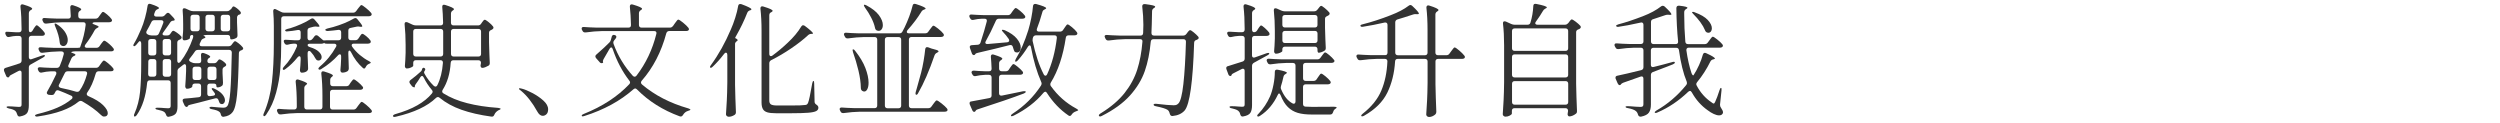 <?xml version="1.0" encoding="UTF-8"?>
<svg id="_レイヤー_2" data-name=" レイヤー 2" xmlns="http://www.w3.org/2000/svg" xmlns:xlink="http://www.w3.org/1999/xlink" viewBox="0 0 650.12 32.1">
  <defs>
    <clipPath id="clippath">
      <rect width="650" height="32.1" style="fill: none; stroke-width: 0px;"/>
    </clipPath>
  </defs>
  <g style="clip-path: url(#clippath);">
    <g>
      <path d="M11.66,14.44v.03c0,.17-.15.33-.45.48l-3.23,1.82c-.32.15-.48.42-.48.8v9.79c0,.87-.14,1.54-.42,1.98-.28.45-.89.76-1.82.93l-.19.03c-.3,0-.5-.19-.61-.58-.11-.38-.26-.67-.45-.86-.34-.3-.9-.51-1.66-.64-.43-.11-.64-.23-.64-.38,0-.13.17-.19.51-.19s.67.01.98.03c.31.02.57.04.78.06l.96.06c.26,0,.43-.05.53-.14.1-.1.14-.26.14-.5v-8.22c0-.38-.15-.58-.45-.58-.11,0-.22.03-.35.1l-1.82.96c-.28.15-.44.26-.48.32,0,.04-.01.08-.03.1-.09.19-.21.29-.38.29-.11,0-.21-.04-.3-.11-.1-.07-.17-.18-.21-.3l-.51-1.22c-.04-.17-.06-.28-.06-.32,0-.26.15-.44.45-.54l2.88-.9c.13-.06.26-.11.38-.14.13-.03.24-.07.35-.11.36-.13.54-.38.54-.77v-5.7c0-.21-.06-.38-.18-.5-.12-.12-.28-.18-.5-.18h-.74c-.53.02-1.12.11-1.76.26-.06.02-.15.03-.26.03-.26,0-.46-.14-.61-.42l-.1-.22c-.06-.13-.1-.26-.1-.38,0-.28.2-.39.61-.35.47.04,1.19.09,2.18.13h.77c.21,0,.38-.06.5-.18.12-.12.18-.28.18-.5v-.22c0-2.11-.1-4.02-.29-5.73v-.13c0-.15.04-.27.13-.37.08-.1.2-.14.35-.14.06,0,.16.02.29.06.85.26,1.44.47,1.78.64.33.17.5.32.5.45,0,.11-.1.21-.29.32l-.13.06c-.3.19-.45.47-.45.83v4.22c0,.45.12.67.35.67s.45-.15.64-.45l.26-.45c.06-.11.15-.24.27-.4.12-.16.21-.28.29-.37.07-.08.15-.13.24-.13.15,0,.46.22.93.67.47.45.82.84,1.06,1.18.08.11.13.23.13.38,0,.13-.05.25-.16.35-.15.11-.34.16-.58.16h-2.75c-.21,0-.38.06-.5.18-.12.12-.18.28-.18.5v4.83c0,.19.04.34.13.45.08.11.2.16.35.16l.26-.06c.6-.19,1.49-.5,2.69-.93.47-.17.71-.18.74-.03ZM28.14,16.47c.58.48.99.89,1.25,1.23.11.15.16.28.16.38s-.05.21-.16.32c-.11.09-.3.13-.58.13h-3.14c-.38,0-.64.19-.77.58-.6,2.09-1.33,3.74-2.21,4.96-.09.11-.13.23-.13.38,0,.23.14.42.42.54,1.73.75,3,1.53,3.82,2.34s1.23,1.51,1.23,2.11c0,.28-.08.49-.24.64-.16.15-.38.22-.66.22h-.19c-.15-.02-.28-.07-.38-.16-.11-.09-.21-.17-.32-.26-1.19-1.17-2.81-2.35-4.83-3.52-.15-.08-.3-.13-.45-.13s-.32.06-.51.19c-1.17.96-2.62,1.75-4.35,2.38-1.73.63-3.82,1.12-6.27,1.49-.06.02-.16.03-.29.03-.21,0-.35-.08-.42-.22v-.06c0-.15.2-.28.61-.38,1.98-.47,3.7-1.02,5.15-1.65,1.45-.63,2.69-1.37,3.71-2.22.17-.11.26-.26.26-.45,0-.23-.13-.39-.38-.48-1.07-.49-2.13-.94-3.2-1.34-.13-.04-.22-.06-.29-.06-.26,0-.45.14-.58.42l-.16.29c-.15.32-.33.49-.54.51-.09.02-.2.03-.35.03-.17,0-.41-.02-.7-.06-.32-.11-.48-.28-.48-.51,0-.08.04-.21.13-.38.72-1.22,1.49-2.69,2.3-4.42.04-.08.06-.19.06-.32,0-.32-.19-.48-.58-.48h-.83c-.85.04-1.64.15-2.37.32l-.19.03c-.3,0-.52-.15-.67-.45l-.1-.19c-.06-.13-.1-.26-.1-.38s.05-.23.16-.3c.11-.07.26-.1.45-.08.66.06,1.66.12,3.01.16h1.34c.36,0,.62-.17.77-.51.45-1.04.79-2.06,1.02-3.04.02-.04.03-.11.03-.19,0-.17-.06-.3-.18-.4s-.27-.14-.46-.14h-.67c-1.3.02-2.71.14-4.22.35h-.19c-.3,0-.51-.14-.64-.42l-.13-.26c-.06-.13-.1-.26-.1-.38s.05-.23.16-.3c.11-.07.26-.1.45-.08.72.06,1.82.12,3.3.16h6.27c.38,0,.6-.05.64-.16.04-.04.06-.1.06-.16.34-.9.63-1.86.88-2.88.25-1.02.41-1.94.5-2.75v-.13c0-.38-.21-.58-.64-.58h-5.34c-1.3.02-2.71.14-4.22.35h-.19c-.3,0-.51-.14-.64-.42l-.13-.26c-.06-.13-.1-.25-.1-.35,0-.15.05-.26.16-.34.11-.07.26-.1.45-.08.75.06,1.86.12,3.33.16h2.78c.45,0,.67-.22.67-.67-.04-1.02-.09-1.76-.13-2.21v-.06c0-.17.04-.31.13-.42.08-.11.2-.16.35-.16.06,0,.16.02.29.06,1.39.45,2.08.8,2.08,1.06,0,.11-.09.21-.26.32l-.06.03c-.3.19-.45.46-.45.8v.58c0,.21.06.38.18.5.12.12.28.18.5.18h3.81c.34,0,.61-.14.8-.42l.32-.45c.06-.08.15-.21.27-.38s.22-.3.3-.38.17-.13.26-.13c.17,0,.52.22,1.04.66.52.44.9.83,1.14,1.17.11.15.16.28.16.38,0,.15-.07.27-.22.35-.11.09-.29.13-.54.13h-3.62c-.21,0-.38.03-.51.08-.13.05-.19.12-.19.21s.1.16.29.22c.87.3,1.31.52,1.31.67,0,.09-.1.17-.29.26l-.13.06c-.28.15-.49.35-.64.61-.64,1.22-1.44,2.45-2.4,3.71-.11.17-.16.31-.16.42,0,.13.05.23.16.3.11.08.25.11.42.11h2.46c.34,0,.61-.14.8-.42l.35-.51c.06-.08.17-.22.3-.4.14-.18.25-.31.34-.4.09-.08.17-.13.26-.13.13,0,.4.16.82.48.42.32.8.67,1.15,1.04.35.37.53.64.53.78-.02.32-.28.48-.77.48h-9.38c-.32,0-.59.04-.8.13-.21.09-.21.16,0,.22.64.21.96.4.96.54,0,.09-.11.18-.32.29l-.16.06c-.3.17-.5.4-.61.67-.32.75-.56,1.27-.7,1.57-.06.13-.1.25-.1.35,0,.3.2.45.61.45h6.62c.34,0,.61-.14.8-.42l.35-.51c.06-.08.16-.22.29-.4.13-.18.24-.32.34-.42.1-.1.19-.14.27-.14.17,0,.54.24,1.12.72ZM17.29,11.53c-.21.3-.48.45-.8.45-.21,0-.4-.05-.54-.16-.24-.13-.37-.38-.42-.77-.09-1.19-.48-2.6-1.18-4.22-.09-.19-.13-.35-.14-.48-.01-.13,0-.2.05-.22.15-.08.5.1,1.06.54.79.62,1.37,1.25,1.74,1.9.37.65.56,1.25.56,1.81,0,.47-.11.85-.32,1.15ZM20.1,23.88c.26,0,.46-.11.61-.32.81-1.13,1.45-2.56,1.92-4.29.02-.06.03-.14.03-.22,0-.34-.2-.51-.61-.51h-4.45c-.36,0-.62.17-.77.51-.19.43-.52,1.09-.99,1.98l-.48.96c-.06.13-.1.23-.1.32,0,.28.22.47.67.58,1.49.3,2.78.62,3.87.96.06.02.16.03.29.03Z" style="fill: #323232; stroke-width: 0px;"/>
      <path d="M60.04,2.47l.1-.16c.04-.06.1-.16.18-.29.07-.13.14-.22.21-.27.06-.05.14-.08.22-.08.15,0,.42.15.82.45.39.3.7.59.91.86.11.15.16.27.16.35,0,.17-.06.29-.18.37-.12.08-.28.13-.5.18-.21.21-.32.44-.32.67v1.31l.06,1.5c0,.41.02.97.06,1.7v.16c0,.3-.11.51-.32.64-.43.26-.88.38-1.34.38-.17,0-.26-.19-.26-.58,0-.17-.06-.31-.18-.42-.12-.11-.28-.16-.5-.16h-5.18c-.34,0-.63.03-.86.08-.24.05-.29.1-.16.14.3.15.45.28.45.38,0,.13-.12.22-.35.29l-.1.03c-.34.13-.57.33-.67.61l-.29.61c-.06.13-.1.25-.1.35,0,.3.19.45.58.45h6.98c.34,0,.61-.14.8-.42l.16-.22c.06-.06.17-.19.3-.38s.27-.29.4-.29c.15,0,.45.18.9.53.45.35.8.69,1.06,1.01.11.15.16.27.16.35,0,.17-.11.31-.32.42-.09.04-.15.06-.19.06-.41.13-.61.38-.61.77-.09,4.86-.25,8.47-.48,10.82-.23,2.35-.63,3.85-1.18,4.51-.47.64-1.24,1.04-2.3,1.18h-.13c-.3,0-.5-.2-.61-.61-.06-.32-.2-.55-.42-.7-.28-.26-.93-.48-1.95-.67-.38-.08-.58-.21-.58-.38,0-.08.06-.15.19-.19.13-.04.3-.05.51-.03l.7.06c.34.02.7.05,1.09.1.38.04.74.06,1.06.06.28,0,.48-.03.62-.08.14-.05.28-.15.43-.3.38-.38.66-1.68.83-3.89.17-2.21.3-5.56.38-10.06,0-.21-.06-.38-.18-.51s-.28-.19-.5-.19h-8.13c-.36,0-.63.15-.8.45-.32.49-.75,1.07-1.28,1.73-.15.19-.22.34-.22.45,0,.19.13.35.38.48l.42.19c.23.11.51.16.83.16h.86c.45,0,.67-.22.67-.67,0-.34-.02-.81-.06-1.41v-.06c0-.36.15-.54.45-.54.13,0,.23.02.32.06,1.09.38,1.63.7,1.63.96,0,.06-.09.16-.26.29h-.03c-.3.17-.45.45-.45.83,0,.36.22.54.67.54h1.09c.34,0,.61-.15.8-.45l.03-.03s.1-.11.16-.21c.06-.1.13-.17.19-.22s.14-.08.22-.08c.15,0,.4.12.75.35.35.23.63.48.85.74.09.09.13.19.13.32,0,.19-.11.34-.32.45l-.06.03c-.13.04-.26.13-.38.27s-.19.29-.19.46v.99l.06,1.18c0,.36.02.8.06,1.31,0,.19-.02.35-.06.48-.04.13-.13.24-.26.32-.32.26-.7.38-1.15.38-.17,0-.26-.17-.26-.51,0-.15-.06-.27-.18-.35s-.28-.13-.5-.13h-.99c-.21,0-.38.06-.5.18-.12.12-.18.28-.18.5v1.95c0,.23.06.41.19.51s.3.15.51.13l.74-.1c.19-.02.34-.07.43-.14.1-.07.14-.17.14-.27s-.03-.2-.1-.29c-.17-.26-.31-.45-.42-.58-.23-.23-.35-.43-.35-.58,0-.08.06-.13.19-.13.15,0,.31.04.48.13.96.45,1.66.94,2.11,1.49.45.54.67,1.06.67,1.55,0,.28-.08.51-.22.7-.15.19-.34.29-.58.29l-.26-.06c-.15-.04-.26-.12-.32-.22s-.13-.26-.19-.45l-.13-.35c-.15-.38-.43-.52-.83-.42l-1.38.35c-2.15.58-3.87,1.01-5.15,1.31-.32.08-.5.17-.54.26l-.06.13c-.09.13-.19.19-.32.19-.09,0-.18-.04-.29-.13-.11-.08-.19-.19-.26-.32l-.42-.93c-.04-.08-.06-.19-.06-.32,0-.28.18-.44.54-.48.75-.04,1.95-.16,3.62-.35.43-.04.64-.28.64-.7v-2.18c0-.21-.06-.38-.18-.5s-.28-.18-.5-.18h-.93c-.21,0-.38.06-.5.18s-.18.28-.18.5v.1c0,.11-.14.23-.42.37-.28.14-.61.21-.99.21-.11,0-.2-.07-.29-.21-.09-.14-.13-.28-.13-.43.08-.98.16-2.3.22-3.97v-1.22c0-.17-.04-.31-.11-.42-.08-.11-.17-.16-.27-.16-.09,0-.22.07-.42.22l-1.02.8c-.28.19-.42.46-.42.8v9.22c0,.79-.14,1.38-.42,1.78-.28.39-.86.68-1.76.85l-.19.03c-.3,0-.5-.19-.61-.58-.11-.3-.26-.52-.45-.67-.34-.24-.9-.43-1.66-.58-.43-.06-.64-.18-.64-.35,0-.13.17-.19.51-.19.32,0,.63.01.94.03.31.02.57.04.78.06l1.06.06c.26,0,.43-.05.53-.16s.14-.28.14-.51v-5.92c0-.21-.06-.38-.18-.5-.12-.12-.28-.18-.5-.18h-4.74c-.41,0-.64.21-.7.64-.34,3.52-1.24,6.31-2.69,8.38-.13.17-.25.29-.37.35-.12.06-.21.07-.27.03-.06-.06-.1-.15-.1-.26,0-.15.04-.31.13-.48.77-1.75,1.25-3.63,1.46-5.65.2-2.02.3-4.51.3-7.47v-5.06c0-.19-.03-.35-.1-.48-.06-.13-.15-.19-.26-.19s-.2.06-.29.19l-.67.8c-.3.3-.51.4-.64.29-.06-.06-.1-.13-.1-.19,0-.08.07-.26.22-.51.58-.96,1.18-2.2,1.82-3.71.36-.83.7-1.81,1.01-2.94.31-1.13.53-2.17.66-3.1.06-.36.23-.54.51-.54.04,0,.15.02.32.06,1.43.47,2.14.82,2.14,1.06,0,.09-.1.17-.29.26l-.1.03c-.3.13-.51.34-.64.64l-.19.51c-.04.13-.06.22-.06.29,0,.15.05.27.16.35.11.09.26.13.45.13h1.34c.34,0,.62-.12.83-.35l.35-.38c.17-.17.33-.26.48-.26s.31.09.48.26c.85.83,1.28,1.35,1.28,1.57,0,.11-.11.18-.32.22h-.1c-.32.02-.58.18-.77.48l-.48.7c-.66.98-1.1,1.6-1.31,1.86-.13.15-.19.29-.19.42,0,.26.19.38.58.38h.67c.34,0,.61-.15.8-.45l.1-.16c.04-.06.13-.18.26-.35.13-.17.26-.26.38-.26.15,0,.46.17.94.5.48.33.85.65,1.1.94.08.11.13.22.13.35,0,.15-.1.29-.29.42l-.26.13c-.38.13-.58.37-.58.74v4.7c0,.17.04.31.11.42.07.11.17.16.27.16.13,0,.28-.1.45-.29,1.34-1.75,2.43-3.82,3.26-6.21.04-.11.06-.23.06-.38,0-.26-.11-.38-.32-.38-.36,0-.54.22-.54.67v.13c0,.11-.15.24-.45.38-.3.15-.65.22-1.06.22-.13,0-.23-.06-.3-.19-.08-.13-.11-.28-.11-.45.06-.47.11-.96.13-1.47,0-.28.01-.51.03-.7v-1.44c0-1.36-.04-2.53-.13-3.49v-.13c0-.32.14-.48.42-.48.13,0,.23.02.32.06l1.12.51c.3.13.58.19.83.19h8.9c.34,0,.61-.15.8-.45ZM39.37,9.22h1.18c.36,0,.62-.17.77-.51.47-1.02.84-1.92,1.12-2.69.04-.13.06-.22.06-.29,0-.15-.05-.27-.16-.35-.11-.08-.26-.13-.45-.13h-1.76c-.36,0-.62.17-.77.51-.32.68-.73,1.45-1.22,2.3-.06.13-.1.25-.1.35,0,.23.13.42.38.54l.1.06c.23.13.51.19.83.19ZM38.54,19.3c0,.21.06.37.18.48.12.11.27.16.46.16h.8c.21,0,.38-.06.5-.18.12-.12.18-.28.18-.5v-3.23c0-.21-.06-.38-.18-.5-.12-.12-.28-.18-.5-.18h-.74c-.21,0-.38.06-.5.18-.12.12-.18.28-.18.5v.38c0,1.24-.01,2.18-.03,2.82v.06ZM40.47,10.33c-.12-.12-.28-.18-.5-.18h-.74c-.21,0-.38.06-.5.18-.12.12-.18.28-.18.5v2.91c0,.21.06.38.18.5.12.12.28.18.5.18h.74c.21,0,.38-.06.5-.18.12-.12.18-.28.18-.5v-2.91c0-.21-.06-.38-.18-.5ZM44.31,14.23c.12-.12.18-.28.18-.5v-2.91c0-.21-.06-.38-.18-.5-.12-.12-.28-.18-.5-.18h-.83c-.21,0-.38.06-.5.18s-.18.28-.18.5v2.91c0,.21.06.38.18.5.12.12.28.18.5.18h.83c.21,0,.38-.06.5-.18ZM42.49,15.54c-.12.12-.18.28-.18.5v3.23c0,.21.06.38.18.5.12.12.28.18.5.18h.83c.21,0,.38-.06.5-.18.12-.12.18-.28.18-.5v-3.23c0-.21-.06-.38-.18-.5-.12-.12-.28-.18-.5-.18h-.83c-.21,0-.38.06-.5.18ZM51.74,4.02c-.12-.12-.28-.18-.5-.18h-1.02c-.21,0-.38.06-.5.18-.12.12-.18.28-.18.5v2.94c0,.21.06.38.18.5.12.12.28.18.5.18h1.02c.21,0,.38-.06.5-.18s.18-.28.18-.5v-2.94c0-.21-.06-.38-.18-.5ZM52.18,20.63c.12-.12.18-.28.18-.5v-2.11c0-.21-.06-.38-.18-.5s-.28-.18-.5-.18h-.93c-.21,0-.38.06-.5.18s-.18.28-.18.5v2.11c0,.21.06.38.18.5s.28.18.5.18h.93c.21,0,.38-.06.5-.18ZM55.67,7.96c.12-.12.18-.28.18-.5v-2.94c0-.21-.06-.38-.18-.5-.12-.12-.28-.18-.5-.18h-1.06c-.21,0-.38.06-.5.18-.12.12-.18.28-.18.5v2.94c0,.21.06.38.18.5.12.12.28.18.5.18h1.06c.21,0,.38-.06.5-.18ZM56.12,20.63c.12-.12.18-.28.18-.5v-2.11c0-.21-.06-.38-.18-.5s-.28-.18-.5-.18h-.99c-.21,0-.38.06-.5.18-.12.12-.18.28-.18.5v2.11c0,.21.06.38.18.5.12.12.28.18.5.18h.99c.21,0,.38-.06.5-.18ZM59.67,7.96c.12-.12.18-.28.18-.5v-2.94c0-.21-.06-.38-.18-.5-.12-.12-.28-.18-.5-.18h-1.09c-.21,0-.38.06-.5.18-.12.12-.18.28-.18.5v2.94c0,.21.06.38.18.5.12.12.28.18.5.18h1.09c.21,0,.38-.06.5-.18Z" style="fill: #323232; stroke-width: 0px;"/>
      <path d="M92.62,2.89l.42-.58c.08-.11.2-.25.34-.43.14-.18.26-.32.35-.42.1-.1.19-.14.27-.14.15,0,.53.25,1.14.74s1.06.92,1.36,1.28c.11.15.16.28.16.38,0,.13-.06.25-.19.35-.15.11-.34.16-.58.16h-22.08c-.21,0-.38.06-.5.18s-.18.28-.18.5v6.4c0,2.41-.08,4.62-.24,6.62-.16,2.01-.52,4.06-1.09,6.18-.57,2.11-1.42,4.01-2.58,5.7-.26.34-.46.47-.61.38-.09-.06-.13-.15-.13-.26,0-.15.04-.31.13-.48,1.07-2.47,1.77-5.17,2.1-8.08.33-2.91.5-6.26.5-10.03v-4.58c0-1.24-.05-2.5-.16-3.78v-.13c0-.15.04-.27.11-.37.07-.1.17-.14.27-.14s.22.03.35.1l1.34.67c.23.13.51.19.83.19h17.86c.34,0,.61-.14.8-.42ZM90.82,22.02l.32-.48c.08-.11.19-.24.3-.4s.22-.28.3-.37c.08-.08.17-.13.26-.13.17,0,.53.22,1.07.67.54.45.94.84,1.2,1.18.11.11.16.22.16.35,0,.11-.06.22-.19.35-.15.11-.33.16-.54.16h-7.2c-.21,0-.38.06-.5.18-.12.12-.18.28-.18.5v3.78c0,.21.06.38.18.5.12.12.28.18.5.18h5.41c.34,0,.61-.14.8-.42l.42-.58c.11-.13.21-.27.32-.42.11-.15.21-.28.32-.4.11-.12.2-.18.29-.18.17,0,.56.26,1.17.77.61.51,1.05.95,1.33,1.31.11.15.16.27.16.35,0,.15-.06.27-.19.35-.11.08-.29.13-.54.13h-18.69c-1.3.02-2.71.14-4.22.35h-.19c-.3,0-.51-.14-.64-.42l-.13-.26c-.06-.13-.1-.26-.1-.38s.05-.23.16-.3c.11-.08.26-.1.45-.08.6.06,1.51.12,2.75.16h1.12c.21,0,.38-.06.5-.18.12-.12.18-.28.18-.5v-.77c0-2.13-.1-4.04-.29-5.73v-.13c0-.15.04-.27.13-.37.08-.1.2-.14.35-.14.06,0,.16.02.29.06,1.47.47,2.21.82,2.21,1.06,0,.06-.09.16-.26.29l-.03.03c-.3.21-.45.48-.45.8v4.9c0,.21.06.38.18.5.12.12.28.18.5.18h3.36c.21,0,.38-.06.5-.18s.18-.28.18-.5v-2.88c0-2.13-.1-4.04-.29-5.73v-.13c0-.34.15-.51.45-.51.04,0,.15.02.32.06.83.26,1.41.46,1.74.62.33.16.5.3.5.43,0,.09-.07.18-.22.29l-.03.03c-.3.21-.45.48-.45.8v.96c0,.21.06.38.18.5.12.12.28.18.5.18h3.52c.34,0,.61-.14.8-.42ZM81.32,10.06l.45-.61c.13-.19.29-.29.48-.29.17,0,.33.06.48.19.38.3.76.62,1.12.96.11.11.21.17.3.19.1.02.23.02.4,0,.08-.02.22-.03.42-.03h3.07c.21,0,.38-.06.5-.18.12-.12.18-.28.18-.5v-1.38c0-.23-.06-.41-.19-.51-.13-.11-.3-.15-.51-.13-.94.13-1.86.22-2.75.29h-.13c-.28,0-.46-.08-.54-.26v-.06c0-.13.2-.24.61-.35l1.41-.35c2.13-.62,3.92-1.35,5.38-2.21.17-.09.31-.13.42-.13.21,0,.39.11.54.32.83.98,1.25,1.58,1.25,1.79,0,.15-.14.2-.42.16l-.26-.03c-.17-.04-.31-.06-.42-.06-.06,0-.2.02-.42.06l-1.5.32c-.41.06-.61.3-.61.7v1.82c0,.21.06.38.18.5.12.12.28.18.5.18h1.15c.34,0,.61-.15.8-.45l.26-.38c.04-.06.12-.18.22-.35.11-.17.2-.29.29-.37.08-.07.17-.11.26-.11.17,0,.5.2.98.59.48.4.84.76,1.07,1.1.08.09.13.2.13.35,0,.13-.05.25-.16.35-.17.11-.36.16-.58.16h-3.62c-.41,0-.61.14-.61.42,0,.11.05.25.16.42.55.77,1.21,1.47,1.95,2.1.75.63,1.52,1.16,2.34,1.58.36.19.53.33.51.42-.02.09-.1.16-.22.21-.13.05-.23.1-.32.14-.34.17-.59.43-.74.77-.13.28-.28.42-.45.42-.11,0-.22-.06-.35-.19-1.22-1.07-2.23-2.42-3.04-4.06-.15-.28-.29-.42-.42-.42-.19,0-.29.19-.29.58v.35l.06,1.66c0,.47.02,1.11.06,1.92v.19c0,.23-.09.44-.26.61-.41.28-.89.42-1.44.42-.13,0-.24-.06-.34-.19-.1-.13-.14-.28-.14-.45.08-.79.15-1.79.19-3.01v-.58c0-.36-.12-.54-.35-.54-.15,0-.3.09-.45.26-1.17,1.3-2.61,2.49-4.32,3.55-.19.13-.35.19-.48.19s-.21-.04-.26-.13c-.04-.08-.06-.14-.06-.16,0-.08.13-.26.38-.51,1.71-1.43,3.11-3.15,4.22-5.15.06-.13.1-.24.1-.35,0-.13-.05-.23-.16-.32-.11-.08-.25-.13-.42-.13h-1.92c-.38,0-.59-.05-.61-.16,0-.04-.02-.06-.06-.06-.02,0-.05.02-.1.05-.04.03-.11.07-.19.11-.17.04-.3.06-.38.06h-2.98c-.45,0-.67.12-.67.35s.2.42.61.54c1.04.32,1.81.72,2.3,1.2.49.48.74.94.74,1.39,0,.28-.08.5-.24.66-.16.16-.36.24-.59.24-.09,0-.15-.01-.19-.03-.15-.02-.27-.08-.35-.18-.09-.1-.18-.23-.29-.4-.26-.53-.64-1.08-1.15-1.63-.13-.17-.27-.26-.42-.26-.28,0-.42.2-.42.61v.7l.06,1.44c0,.43.02.98.06,1.66v.19c0,.26-.1.47-.29.64-.36.28-.82.42-1.38.42-.13,0-.23-.06-.32-.19-.09-.13-.13-.28-.13-.45.08-.73.15-1.63.19-2.72v-.35c0-.38-.12-.58-.35-.58-.13,0-.28.1-.45.29-.96,1.2-2,2.2-3.1,3.01-.17.15-.33.23-.46.26-.14.02-.23-.02-.27-.13-.02-.02-.03-.06-.03-.13,0-.15.1-.33.29-.54,1.39-1.45,2.52-3.2,3.39-5.25l.06-.29c0-.15-.05-.27-.16-.35-.11-.08-.25-.13-.42-.13h-.35c-.58.04-1.07.13-1.47.26-.06.02-.15.03-.26.03-.26,0-.46-.13-.61-.38l-.1-.19c-.06-.13-.1-.26-.1-.38,0-.28.2-.39.61-.35.51.04,1.26.09,2.24.13h.86c.21,0,.38-.06.5-.18s.18-.28.18-.5v-1.38c0-.47-.25-.67-.74-.61-.94.17-1.81.29-2.62.35l-.26.03c-.19,0-.33-.07-.42-.22v-.06c0-.13.19-.26.58-.38l.77-.19c.9-.28,1.83-.63,2.8-1.06s1.81-.87,2.51-1.34c.17-.11.32-.16.45-.16.17,0,.34.1.51.29.87.94,1.31,1.53,1.31,1.76,0,.13-.14.17-.42.13l-.29-.03-.35-.03c-.06,0-.22.02-.48.06l-.99.26c-.38.09-.58.33-.58.74v1.86c0,.21.05.38.14.5.1.12.22.18.37.18.34,0,.61-.14.8-.42Z" style="fill: #323232; stroke-width: 0px;"/>
      <path d="M125.13,6.15l.19-.29c.06-.08.17-.23.32-.43.15-.2.29-.3.42-.3.15,0,.48.2.99.61.51.41.9.78,1.15,1.12.08.11.13.22.13.35,0,.15-.1.29-.29.42l-.29.16c-.38.13-.58.37-.58.74v2.43c.06,2.41.13,4.18.19,5.31v.16c0,.3-.11.51-.32.64-.26.15-.53.28-.83.4-.3.12-.57.18-.8.18-.15,0-.27-.07-.35-.22-.06-.13-.1-.25-.1-.35,0-.08.02-.21.06-.38l.06-.35c0-.21-.06-.38-.18-.5-.12-.12-.28-.18-.5-.18h-6.53c-.41,0-.63.22-.67.67-.17,2.77-.86,5.11-2.08,7.01-.09.15-.13.3-.13.45,0,.19.11.35.32.48,1.75,1.09,3.8,1.94,6.16,2.54,2.36.61,5.04,1.02,8.05,1.23.45.06.67.15.67.26-.02.08-.1.15-.22.21-.13.05-.24.1-.32.14-.51.28-.88.66-1.09,1.15-.09.21-.19.36-.3.43-.12.08-.28.1-.5.08-2.97-.41-5.55-1-7.76-1.78s-4.1-1.82-5.68-3.12c-.15-.13-.3-.19-.45-.19-.17,0-.33.08-.48.22-2.24,2.18-5.73,3.81-10.46,4.9l-.38.06c-.21,0-.33-.08-.35-.22v-.03c0-.19.19-.35.58-.48,2.26-.64,4.17-1.4,5.73-2.29,1.56-.88,2.83-1.91,3.81-3.09.13-.17.19-.32.19-.45,0-.17-.08-.33-.22-.48-.83-.98-1.54-2.06-2.11-3.23-.13-.26-.27-.38-.42-.38-.17,0-.32.11-.45.32-.41.68-.81,1.29-1.22,1.82-.15.24-.22.41-.22.51l.03.26-.19.03c-.21,0-.41-.1-.58-.29l-.51-.67c-.11-.17-.16-.32-.16-.45,0-.17.1-.33.29-.48,1-.75,1.85-1.44,2.53-2.08.26-.19.39-.37.42-.54.04-.23.12-.4.24-.5.12-.1.25-.1.4-.02.17.09.26.21.26.38,0,.06-.03.15-.1.26-.15.19-.22.36-.22.51,0,.09.04.21.13.38.62,1.13,1.41,2.17,2.37,3.1.19.15.34.22.45.22.21,0,.38-.13.51-.38.79-1.58,1.27-3.51,1.44-5.79v-.06c0-.43-.22-.64-.67-.64h-6.37c-.21,0-.38.06-.5.18s-.18.28-.18.5v.77c0,.13-.19.28-.56.45-.37.17-.74.26-1.1.26-.15,0-.27-.06-.37-.19-.1-.13-.14-.28-.14-.45.08-.92.15-2.07.19-3.46v-2.05c0-1.88-.09-3.65-.26-5.31v-.13c0-.32.14-.48.42-.48.13,0,.23.02.32.06l1.31.61c.28.13.55.19.83.19h6.46c.45,0,.67-.22.67-.67-.04-1.66-.12-3.02-.22-4.06v-.13c0-.34.15-.51.45-.51.04,0,.15.02.32.06,1.51.47,2.27.83,2.27,1.09,0,.11-.09.21-.26.32l-.1.06c-.28.19-.42.46-.42.8v2.37c0,.21.06.38.18.5s.28.18.5.18h6.37c.34,0,.61-.15.8-.45ZM107.64,7.7c-.12.12-.18.28-.18.5v5.82c0,.21.06.38.18.5.12.12.28.18.5.18h6.43c.21,0,.38-.06.5-.18.12-.12.18-.28.18-.5v-5.82c0-.21-.06-.38-.18-.5-.12-.12-.28-.18-.5-.18h-6.43c-.21,0-.38.06-.5.18ZM124.92,14.52c.12-.12.18-.28.18-.5v-5.82c0-.21-.06-.38-.18-.5-.12-.12-.28-.18-.5-.18h-6.46c-.21,0-.38.06-.5.18-.12.12-.18.28-.18.5v5.82c0,.21.06.38.18.5.12.12.28.18.5.18h6.46c.21,0,.38-.06.5-.18Z" style="fill: #323232; stroke-width: 0px;"/>
      <path d="M135.51,23.62c-.09-.06-.2-.15-.34-.26-.14-.11-.21-.19-.21-.26,0-.11.07-.16.22-.16.08,0,.28.04.58.13.66.17,1.54.53,2.62,1.09s2.05,1.21,2.9,1.97c.84.76,1.26,1.52,1.26,2.29,0,.58-.14,1-.43,1.28-.29.28-.61.42-.98.42-.53,0-1-.37-1.41-1.12-1.3-2.35-2.71-4.14-4.22-5.38Z" style="fill: #323232; stroke-width: 0px;"/>
      <path d="M175.02,6.76l.42-.61c.08-.11.2-.26.34-.46.14-.2.26-.35.35-.45.1-.1.19-.14.27-.14.17,0,.58.26,1.22.78.64.52,1.1.97,1.38,1.33.11.15.16.28.16.38,0,.13-.06.25-.19.35-.15.09-.34.13-.58.13h-4.35c-.38,0-.64.19-.77.58-1.3,4.86-3.44,8.98-6.4,12.35-.13.15-.19.31-.19.48,0,.15.08.31.26.48,3.29,2.79,7.29,4.86,12,6.21.19.06.35.13.46.21.12.07.17.13.14.18-.02.06-.21.15-.58.26-.58.17-1.02.52-1.34,1.06-.17.28-.37.42-.61.42l-.29-.06c-4.35-1.6-8.04-3.92-11.07-6.98-.17-.17-.33-.26-.48-.26-.11,0-.26.08-.45.22-3.44,3.03-7.68,5.34-12.74,6.94-.19.06-.35.1-.48.1s-.2-.04-.22-.13v-.06c0-.17.18-.32.54-.45,4.84-1.94,8.78-4.51,11.81-7.71.15-.15.22-.31.22-.48,0-.15-.06-.3-.19-.45-1.83-2.37-3.27-5.1-4.32-8.19-.09-.3-.21-.45-.38-.45s-.32.12-.45.35c-.79,1.39-1.31,2.29-1.57,2.72-.15.3-.19.52-.13.67l.03.22c-.13.09-.27.13-.42.13s-.29-.06-.42-.19l-.99-1.12c-.13-.17-.19-.32-.19-.45,0-.19.08-.35.26-.48,1.56-1.36,2.7-2.42,3.42-3.17.19-.19.32-.44.38-.74l.19-.7c.02-.15.08-.27.19-.37.11-.1.22-.14.35-.14.06,0,.16.02.29.06.26.09.38.24.38.45,0,.13-.06.28-.19.45l-.38.48c-.15.17-.22.36-.22.58,0,.09.02.19.06.32,1.13,3.09,2.8,5.87,5.02,8.32.15.15.31.22.48.22s.33-.1.48-.29c2.43-3.18,4.15-6.79,5.15-10.85.02-.04.03-.12.03-.22,0-.34-.2-.51-.61-.51h-13.57c-1.3.02-2.71.14-4.22.35h-.19c-.3,0-.51-.14-.64-.42l-.13-.22c-.06-.13-.1-.25-.1-.35,0-.32.21-.46.64-.42.72.06,1.82.12,3.3.16h8.22c.45,0,.67-.22.67-.67-.04-1.79-.14-3.37-.29-4.74v-.06c0-.38.16-.58.48-.58.04,0,.15.02.32.06,1.58.47,2.37.83,2.37,1.09,0,.11-.09.21-.26.32l-.1.06c-.3.19-.45.46-.45.8v3.04c0,.21.06.38.18.5.12.12.28.18.5.18h7.36c.34,0,.61-.14.8-.42Z" style="fill: #323232; stroke-width: 0px;"/>
      <path d="M189.13,14.28c0-.38-.12-.58-.35-.58-.17,0-.33.11-.48.32-.96,1.26-1.94,2.36-2.94,3.3-.3.3-.52.38-.67.26-.04-.04-.06-.1-.06-.16,0-.11.08-.28.26-.51,1.96-2.69,3.69-5.78,5.18-9.28.38-.85.76-1.85,1.12-2.99.36-1.14.62-2.17.77-3.09.06-.34.25-.51.54-.51.15,0,.27.02.35.06,1.71.64,2.56,1.08,2.56,1.31,0,.11-.1.19-.29.26l-.13.03c-.32.11-.54.32-.67.64-.81,2.05-1.76,4.02-2.85,5.92-.23.38-.33.6-.29.64l.06.03c.26.11.43.23.53.37.1.14.07.25-.08.34-.36.26-.54.5-.54.74v10.66c.04,2.33.12,4.67.22,7.04v.13c0,.3-.12.52-.35.67-.51.32-1.01.48-1.5.48-.19,0-.36-.06-.51-.19-.15-.13-.22-.28-.22-.45.08-1.26.16-2.48.22-3.66.06-1.18.11-2.74.13-4.66v-7.1ZM200.05,4.04v9.98c0,.17.04.31.11.42.07.11.18.16.3.16.15,0,.29-.05.42-.16,1.39-1.02,2.71-2.13,3.97-3.33,1.49-1.39,2.67-2.79,3.52-4.22.13-.21.29-.32.48-.32.17,0,.33.06.48.19,1.39,1.05,2.08,1.69,2.08,1.92,0,.09-.11.13-.32.13h-.1c-.32,0-.6.11-.83.32-1.19,1.11-2.65,2.25-4.37,3.42-1.72,1.17-3.47,2.21-5.26,3.1-.32.19-.48.46-.48.8v9.7c0,.47.14.8.42.99.28.19.81.29,1.6.29h3.71c1.9,0,3.1-.04,3.62-.13.21-.02.37-.07.46-.16.1-.08.19-.21.27-.38.23-.53.6-2.23,1.09-5.09.08-.41.19-.61.32-.61s.19.22.19.67l.1,4.74c0,.3.17.56.51.77.32.21.48.47.48.77,0,.38-.19.68-.58.88-.38.2-1.08.35-2.08.43-1,.08-2.49.13-4.45.13h-3.9c-.98,0-1.74-.08-2.27-.24s-.92-.44-1.15-.85c-.23-.41-.35-.97-.35-1.7V8.01c0-2.13-.1-4.04-.29-5.73v-.13c0-.15.04-.27.13-.37.08-.1.2-.14.35-.14.06,0,.16.02.29.06.9.28,1.52.5,1.87.67.35.17.53.32.53.45,0,.11-.1.21-.29.32l-.29.16c-.19.13-.29.37-.29.74Z" style="fill: #323232; stroke-width: 0px;"/>
      <path d="M241.39,8.26l.42-.58c.11-.13.21-.27.32-.42.11-.15.21-.28.32-.4.11-.12.2-.18.29-.18.17,0,.57.25,1.2.75.63.5,1.08.93,1.36,1.3.11.15.16.28.16.38,0,.13-.06.25-.19.35-.17.11-.37.16-.61.16h-7.62c-.21,0-.38.06-.5.18-.12.12-.18.28-.18.5v17.15c0,.21.06.38.18.5.12.12.28.18.5.18h4.38c.34,0,.61-.14.8-.42l.42-.58c.06-.08.17-.23.32-.43.15-.2.27-.35.37-.45.1-.1.19-.14.27-.14.17,0,.58.26,1.23.77.65.51,1.12.95,1.42,1.31.11.15.16.28.16.38,0,.15-.06.27-.19.35-.15.08-.35.13-.61.13h-21.98c-1.3.02-2.71.14-4.22.35h-.19c-.3,0-.51-.14-.64-.42l-.13-.26c-.06-.13-.1-.26-.1-.38s.05-.23.16-.3c.11-.08.26-.1.45-.08.73.06,1.82.12,3.3.16h5.18c.21,0,.38-.06.5-.18.12-.12.18-.28.18-.5V10.31c0-.21-.06-.38-.18-.5-.12-.12-.28-.18-.5-.18h-2.66c-1.3.02-2.71.14-4.22.35h-.19c-.3,0-.51-.14-.64-.42l-.16-.29c-.06-.13-.1-.26-.1-.38s.05-.23.16-.3c.11-.07.26-.1.45-.08.73.06,1.82.12,3.3.16h10.5c.38,0,.65-.16.8-.48.26-.47.45-.84.58-1.12.4-.83.79-1.75,1.17-2.75.37-1,.67-1.94.88-2.82.06-.34.25-.51.54-.51.04,0,.15.02.32.06,1.68.53,2.53.93,2.53,1.18,0,.09-.1.16-.29.22l-.16.06c-.32.13-.54.32-.67.58-.94,1.54-2.13,3.11-3.58,4.74-.13.15-.19.3-.19.45,0,.26.19.38.58.38h4.22c.34,0,.61-.14.8-.42ZM221.71,13.06c0-.13.03-.2.1-.22h.06c.17,0,.34.13.51.38,1.22,1.54,2.1,3.02,2.66,4.46.55,1.44.83,2.72.83,3.82,0,.7-.11,1.26-.32,1.68s-.48.62-.8.62c-.17,0-.34-.05-.51-.16-.26-.17-.38-.44-.38-.8-.02-1.34-.23-2.84-.62-4.48-.4-1.64-.87-3.24-1.42-4.8-.06-.23-.1-.41-.1-.51ZM224.69,1.5c-.04-.12-.04-.2,0-.24.02-.02.06-.03.13-.03.11,0,.29.06.54.19,1.45.77,2.52,1.61,3.2,2.53.68.92,1.02,1.77,1.02,2.56,0,.45-.1.81-.3,1.09s-.46.42-.78.42c-.15,0-.31-.03-.48-.1-.26-.11-.42-.34-.48-.7-.17-.81-.5-1.69-.98-2.62-.48-.94-1.02-1.81-1.62-2.62-.13-.19-.21-.35-.26-.46ZM234.17,9.82c-.12-.12-.28-.18-.5-.18h-2.88c-.21,0-.38.06-.5.18-.12.12-.18.28-.18.5v17.15c0,.21.06.38.18.5s.28.18.5.18h2.88c.21,0,.38-.06.5-.18s.18-.28.18-.5V10.31c0-.21-.06-.38-.18-.5ZM241.1,12.26c.08,0,.19.02.32.06l.86.32c.15.04.29.08.42.11.13.03.26.07.38.11.66.15.99.32.99.51,0,.09-.11.18-.32.29l-.1.06c-.28.13-.48.34-.61.64-1.41,4.08-2.83,7.35-4.26,9.82-.09.19-.18.33-.29.4-.11.08-.2.09-.29.05-.09-.06-.13-.17-.13-.32s.02-.28.06-.38l.29-.99,1.12-4.06c.23-.9.45-1.91.64-3.04.19-1.13.33-2.14.42-3.04.06-.36.22-.54.48-.54Z" style="fill: #323232; stroke-width: 0px;"/>
      <path d="M262.89,3.53l.35-.51c.06-.08.17-.22.3-.4.14-.18.25-.31.34-.4s.17-.13.26-.13c.17,0,.54.24,1.1.7.56.47.98.88,1.23,1.22.11.15.16.28.16.38s-.05.21-.16.32c-.17.11-.38.16-.64.16h-6.08c-.36,0-.62.17-.77.51-.92,2.07-1.79,3.84-2.62,5.31-.09.17-.13.3-.13.38,0,.13.05.23.16.3.11.07.26.1.45.08l5.06-.45c.17-.02.3-.07.4-.16.1-.08.14-.18.14-.29,0-.13-.04-.27-.13-.42-.47-.68-.93-1.25-1.38-1.7-.34-.34-.46-.55-.35-.64.09-.04.15-.06.19-.06s.21.04.51.13c1.43.64,2.48,1.37,3.15,2.19.67.82,1.01,1.59,1.01,2.32,0,.38-.09.69-.26.93-.17.23-.41.35-.7.35l-.38-.06c-.15-.06-.26-.15-.32-.26-.06-.11-.13-.27-.19-.48l-.22-.7c-.13-.38-.41-.52-.83-.42-2.3.6-5.08,1.27-8.32,2.02-.34.09-.52.17-.54.26l-.1.13c-.09.13-.19.19-.32.19-.11,0-.21-.04-.32-.13-.11-.08-.18-.2-.22-.35l-.48-1.34-.06-.29c0-.3.19-.46.58-.48l1.47-.1c.36-.02.61-.2.74-.54.73-2.22,1.27-4.05,1.63-5.5.02-.06.03-.14.03-.22,0-.34-.2-.51-.61-.51h-.74c-.7.02-1.41.12-2.11.29-.06.02-.15.03-.26.03-.26,0-.46-.14-.61-.42l-.13-.22c-.06-.13-.1-.25-.1-.35,0-.32.21-.46.64-.42.72.06,1.82.12,3.3.16h6.08c.34,0,.61-.14.8-.42ZM262.38,18.06l.32-.48c.08-.11.18-.23.27-.38.1-.15.2-.28.3-.38.11-.11.2-.16.29-.16.15,0,.51.23,1.07.69.56.46.99.86,1.26,1.2.11.15.16.28.16.38,0,.13-.06.25-.19.35-.15.11-.34.16-.58.16h-4.8c-.21,0-.38.06-.5.18-.12.12-.18.28-.18.5v4.13c0,.24.07.41.21.51.14.11.31.14.53.1l5.47-1.12c.11-.02.23-.03.38-.03.21,0,.33.04.35.13v.03c0,.09-.05.17-.14.24-.1.08-.22.14-.37.21-2.92,1.11-6.9,2.47-11.94,4.1-.32.11-.5.21-.54.32l-.06.13c-.09.15-.2.22-.35.22-.21,0-.38-.15-.51-.45l-.64-1.47c-.04-.08-.06-.19-.06-.32,0-.3.17-.46.51-.48l2.59-.48,2.02-.38c.4-.06.61-.3.61-.7v-4.67c0-.21-.06-.38-.18-.5-.12-.12-.28-.18-.5-.18h-1.02c-.88.04-1.69.15-2.43.32l-.19.03c-.3,0-.52-.15-.67-.45l-.13-.22c-.06-.13-.1-.25-.1-.35,0-.13.06-.23.18-.32.12-.08.27-.12.46-.1.62.06,1.56.12,2.82.16h1.09c.45,0,.67-.22.67-.67-.04-1.15-.11-2.18-.19-3.07v-.06c0-.38.16-.58.48-.58l.29.06c.81.26,1.38.46,1.71.62.33.16.5.3.5.43,0,.09-.1.2-.29.35l-.1.06c-.3.19-.45.46-.45.8v1.38c0,.21.06.38.18.5.12.12.28.18.5.18h1.09c.34,0,.61-.15.8-.45ZM276.43,7.82l.35-.51c.08-.11.19-.25.3-.43.12-.18.22-.31.3-.4s.17-.13.26-.13c.17,0,.54.24,1.12.72s.99.9,1.25,1.26c.11.15.16.28.16.38s-.05.21-.16.32c-.17.11-.37.16-.61.16h-1.5c-.43,0-.67.2-.74.61-.7,4.71-2.01,8.61-3.9,11.68-.09.15-.13.3-.13.45,0,.19.05.35.16.48,1.77,2.47,3.97,4.42,6.59,5.82.36.21.53.36.51.45-.02.04-.1.08-.22.13-.13.04-.24.08-.32.13-.51.17-.9.45-1.15.83-.15.26-.32.38-.51.38-.13,0-.25-.04-.35-.13-2.18-1.49-4.03-3.43-5.57-5.82-.13-.23-.28-.35-.45-.35-.15,0-.31.1-.48.29-1.98,2.37-4.56,4.34-7.71,5.92-.38.19-.62.22-.7.1-.02-.02-.03-.05-.03-.1,0-.15.15-.32.45-.51,3.05-1.98,5.5-4.42,7.36-7.3.11-.21.16-.38.16-.51s-.03-.27-.1-.42c-1.11-2.5-2-5.5-2.66-9.02-.06-.34-.18-.51-.35-.51-.13,0-.28.12-.45.35-.77,1.28-1.64,2.46-2.62,3.55-.21.24-.4.35-.54.35-.11,0-.16-.05-.16-.16,0-.13.06-.32.19-.58,1.22-2,2.29-4.49,3.23-7.46.28-.92.53-1.96.77-3.14.23-1.17.38-2.21.45-3.1.04-.38.23-.58.58-.58.11,0,.19.01.26.03,1.73.47,2.59.83,2.59,1.09,0,.06-.1.15-.29.26l-.13.06c-.17.09-.3.18-.38.27-.09.1-.15.23-.19.4-.47,1.69-.94,3.13-1.41,4.32l-.06.29c0,.15.05.27.16.35.11.09.25.13.42.13h5.47c.34,0,.61-.14.8-.42ZM274.83,9.77c0-.38-.2-.58-.61-.58h-4.8c-.36,0-.62.16-.77.48v.03c-.04.09-.08.22-.11.4-.03.18-.04.35-.02.5.75,3.54,1.71,6.44,2.88,8.7.13.26.29.38.48.38.17,0,.31-.12.42-.35,1.26-2.71,2.1-5.86,2.53-9.44v-.13Z" style="fill: #323232; stroke-width: 0px;"/>
      <path d="M297.1,10.76c0-.38-.21-.58-.64-.58h-3.9c-1.34.02-2.75.14-4.22.35h-.16c-.3,0-.52-.14-.67-.42l-.13-.26c-.08-.21-.13-.34-.13-.38,0-.13.05-.23.16-.3.11-.07.26-.1.45-.08.72.06,1.82.12,3.3.16h5.44c.41,0,.63-.21.67-.64.02-.23.03-.58.03-1.02l.03-1.12c0-1.51-.1-3.09-.29-4.74v-.13c0-.19.06-.34.19-.43.13-.1.31-.13.54-.11.98.13,1.66.24,2.05.34.38.1.58.21.58.34,0,.11-.09.21-.26.32l-.1.06c-.3.19-.45.46-.45.8-.04,2.54-.1,4.42-.16,5.63,0,.47.22.7.67.7h7.58c.34,0,.62-.14.83-.42l.22-.29c.04-.06.12-.17.22-.3.11-.14.2-.24.29-.3.09-.06.17-.1.26-.1.15,0,.46.19.93.58.47.38.85.75,1.15,1.09.08.09.13.19.13.32,0,.19-.12.34-.35.45l-.22.1c-.38.09-.59.33-.61.74-.32,10.15-1.14,16.02-2.46,17.6-.73.83-1.77,1.31-3.14,1.44h-.1c-.32,0-.53-.2-.64-.61-.11-.47-.3-.8-.58-.99-.45-.3-1.45-.61-3.01-.93-.41-.08-.61-.22-.61-.42,0-.08.06-.15.19-.19.13-.04.3-.05.51-.03,2.18.26,3.67.38,4.48.38.32,0,.56-.03.74-.1.17-.06.34-.18.51-.35.55-.51.99-2.19,1.31-5.04.32-2.85.54-6.51.67-10.99v-.06c0-.21-.06-.37-.18-.48-.12-.11-.27-.16-.46-.16h-7.81c-.41,0-.64.21-.7.64-.26,2.86-.77,5.41-1.55,7.65-.78,2.24-2.06,4.35-3.84,6.34-1.78,1.98-4.22,3.75-7.31,5.31-.21.11-.37.16-.48.16-.13,0-.22-.05-.29-.16-.02-.02-.03-.05-.03-.1,0-.19.2-.41.61-.64,2.56-1.58,4.59-3.32,6.1-5.23s2.6-3.94,3.28-6.08,1.13-4.54,1.34-7.18v-.13Z" style="fill: #323232; stroke-width: 0px;"/>
      <path d="M326.89,7.94l.26-.42c.06-.11.16-.24.27-.4.12-.16.21-.28.29-.37.07-.08.15-.13.24-.13.15,0,.47.22.96.66.49.44.86.83,1.12,1.17.08.17.13.3.13.38,0,.13-.06.25-.19.35-.17.11-.37.16-.61.16h-3.1c-.21,0-.38.06-.5.18s-.18.28-.18.5v4.35c0,.41.17.61.51.61l.26-.06,2.98-1.06c.19-.06.35-.1.48-.1.15,0,.23.03.26.1v.03c0,.17-.15.33-.45.48-.38.19-1.07.57-2.05,1.12-.3.17-.58.33-.83.46-.26.14-.48.26-.67.37-.32.19-.48.46-.48.8v10.21c0,.87-.14,1.54-.43,2-.29.46-.9.77-1.84.94l-.19.03c-.3,0-.5-.19-.61-.58-.06-.26-.14-.45-.22-.58-.15-.21-.35-.4-.61-.54-.26-.13-.69-.27-1.31-.42-.43-.06-.64-.19-.64-.38,0-.13.17-.19.51-.19s.67.01.98.03c.31.02.57.04.78.06l.99.06c.28,0,.46-.05.54-.14.08-.1.13-.26.13-.5v-8.67c0-.38-.15-.58-.45-.58-.11,0-.22.03-.35.1-.9.47-1.59.82-2.08,1.06-.3.15-.46.27-.48.35l-.03.13c-.06.17-.17.26-.32.26-.11,0-.21-.04-.32-.13-.11-.08-.18-.2-.22-.35l-.48-1.28c-.04-.13-.06-.22-.06-.29,0-.3.17-.48.51-.54l2.02-.64,1.73-.54c.36-.13.54-.38.54-.77v-5.22c0-.21-.06-.38-.18-.5s-.28-.18-.5-.18h-.83c-.7.04-1.36.14-1.95.29-.06.02-.15.03-.26.03-.28,0-.48-.14-.61-.42l-.13-.26c-.06-.13-.1-.25-.1-.35,0-.13.05-.23.16-.3.11-.07.27-.1.48-.08.51.04,1.3.09,2.37.13h.86c.21,0,.38-.06.5-.18s.18-.28.18-.5v-.22c0-2.11-.1-4.02-.29-5.73v-.13c0-.15.04-.27.13-.37.08-.1.2-.14.35-.14.06,0,.16.02.29.06.85.26,1.45.47,1.78.64.33.17.5.32.5.45,0,.11-.1.21-.29.32l-.1.06c-.3.19-.45.46-.45.8v4.26c0,.21.05.38.14.5.1.12.22.18.37.18.34,0,.61-.15.8-.45ZM342.38,20.62l.35-.51c.08-.11.19-.25.3-.43.12-.18.22-.31.3-.4s.17-.13.26-.13c.17,0,.53.23,1.09.69s.96.86,1.22,1.2c.11.15.16.28.16.38,0,.13-.06.25-.19.35-.15.11-.34.16-.58.16h-5.76c-.21,0-.38.06-.5.18-.12.12-.18.28-.18.5v4.42c0,.43.21.66.64.7.68.04,1.25.06,1.7.06,2.64,0,4.55-.01,5.73-.03.45,0,.67.08.67.22,0,.06-.06.13-.18.21s-.22.14-.3.21c-.24.21-.38.47-.45.77-.13.4-.37.61-.74.61h-4.86c-1.41,0-2.6-.14-3.58-.43s-1.84-.79-2.58-1.52c-.74-.72-1.37-1.76-1.9-3.1-.13-.28-.26-.42-.38-.42s-.25.13-.35.38c-1.11,2.35-2.63,4.15-4.58,5.41-.34.23-.58.28-.7.13l-.06-.13c0-.17.12-.35.35-.54,1.26-1.32,2.25-2.82,2.98-4.48.36-.81.66-1.83.9-3.06.24-1.23.35-2.33.35-3.31,0-.49.26-.68.77-.58,1.58.3,2.37.57,2.37.8,0,.06-.08.15-.26.26l-.1.06c-.3.17-.48.42-.54.74-.21.96-.43,1.76-.64,2.4-.04.17-.06.3-.06.38,0,.17.04.34.13.51.38.9.81,1.63,1.28,2.21.47.58,1.01,1.04,1.63,1.38.13.06.23.1.32.1.15,0,.27-.05.35-.16.08-.11.13-.26.13-.45v-9.31c0-.21-.06-.38-.18-.5-.12-.12-.28-.18-.5-.18h-1.79c-1.24.02-2.56.14-3.97.35h-.19c-.3,0-.51-.14-.64-.42l-.13-.26c-.06-.13-.1-.25-.1-.35,0-.15.05-.26.16-.34.11-.07.26-.1.45-.08.75.06,1.86.12,3.33.16h9.25c.34,0,.61-.14.8-.42l.35-.48c.08-.11.19-.24.3-.4.12-.16.22-.28.3-.37.08-.08.17-.13.26-.13.17,0,.53.23,1.07.69.54.46.94.86,1.2,1.2.11.11.16.22.16.35,0,.11-.06.21-.19.32-.17.11-.36.16-.58.16h-6.72c-.21,0-.38.06-.5.18-.12.12-.18.28-.18.5v3.33c0,.21.06.38.18.5.12.12.28.18.5.18h2.05c.34,0,.61-.14.8-.42ZM342.58,2.54l.22-.29c.06-.08.18-.23.34-.43.16-.2.3-.3.43-.3.15,0,.46.2.94.59.48.4.86.76,1.14,1.1.08.09.13.19.13.32,0,.17-.1.32-.29.45l-.35.19c-.19.09-.34.18-.43.29-.1.11-.14.26-.14.45v2.34c.06,2.33.13,4.03.19,5.12v.16c0,.3-.11.51-.32.64-.21.15-.47.28-.77.38-.3.11-.56.16-.77.16-.08,0-.15-.06-.21-.18s-.08-.28-.08-.5v-.22c0-.21-.06-.38-.18-.5-.12-.12-.28-.18-.5-.18h-7.78c-.21,0-.38.06-.5.18-.12.12-.18.28-.18.5v.45c0,.13-.19.28-.56.45-.37.17-.74.26-1.1.26-.13,0-.24-.06-.34-.19-.1-.13-.14-.28-.14-.45.08-.85.15-1.96.19-3.33v-2.02c0-1.81-.09-3.55-.26-5.22v-.13c0-.32.14-.48.42-.48.13,0,.24.02.32.06l1.22.54c.3.13.58.19.83.19h7.71c.34,0,.61-.14.8-.42ZM342.43,6.97c.12-.12.18-.28.18-.5v-1.89c0-.21-.06-.38-.18-.5-.12-.12-.28-.18-.5-.18h-7.78c-.21,0-.38.06-.5.18-.12.12-.18.28-.18.5v1.89c0,.21.06.38.18.5.12.12.28.18.5.18h7.78c.21,0,.38-.06.5-.18ZM333.66,8.22c-.12.12-.18.28-.18.5v1.79c0,.21.06.38.18.5.12.12.28.18.5.18h7.78c.21,0,.38-.06.5-.18.12-.12.18-.28.18-.5v-1.79c0-.21-.06-.38-.18-.5s-.28-.18-.5-.18h-7.78c-.21,0-.38.06-.5.18Z" style="fill: #323232; stroke-width: 0px;"/>
      <path d="M360.64,14.17c.12-.12.18-.28.18-.5v-7.2c0-.23-.07-.41-.21-.51-.14-.11-.32-.14-.53-.1-2.05.47-3.92.83-5.6,1.09l-.29.03c-.19,0-.33-.07-.42-.22v-.06c0-.17.19-.3.58-.38,2.3-.58,4.74-1.36,7.3-2.37,1.96-.75,3.52-1.57,4.67-2.46.17-.13.32-.19.45-.19.17,0,.34.09.51.26,1.13,1.05,1.7,1.71,1.7,1.98,0,.11-.15.16-.45.16l-.29-.03h-.19c-.21,0-.44.04-.67.13-1.66.55-2.99.97-3.97,1.25-.38.13-.58.38-.58.77v7.87c0,.21.06.38.18.5.12.12.28.18.5.18h7.04c.21,0,.38-.06.5-.18.12-.12.18-.28.18-.5v-5.92c0-2.13-.1-4.04-.29-5.73v-.13c0-.15.04-.27.13-.37.08-.1.2-.14.35-.14.06,0,.16.02.29.06,1.58.49,2.37.88,2.37,1.15,0,.11-.09.21-.26.32l-.1.06c-.3.19-.45.46-.45.8v9.89c0,.21.06.38.18.5.12.12.28.18.5.18h2.18c.34,0,.61-.14.8-.42l.42-.58c.08-.11.2-.26.34-.45.14-.19.25-.34.34-.43.08-.1.17-.14.26-.14.17,0,.56.26,1.17.78.61.52,1.05.97,1.33,1.33.11.15.16.27.16.35,0,.13-.05.25-.16.35-.15.11-.34.16-.58.16h-6.24c-.21,0-.38.06-.5.18-.12.12-.18.28-.18.5v5.89c.04,2.3.12,4.66.22,7.07v.19c0,.23-.09.44-.26.61-.21.19-.46.35-.75.48s-.57.19-.85.19c-.21,0-.4-.06-.54-.19s-.22-.28-.22-.45c.08-1.26.16-2.48.22-3.66.06-1.18.11-2.74.13-4.66v-5.47c0-.21-.06-.38-.18-.5-.12-.12-.28-.18-.5-.18h-7.1c-.41,0-.63.21-.67.64-.19,3.07-.87,5.79-2.03,8.16-1.16,2.37-3.17,4.36-6.03,5.98-.36.19-.6.22-.7.1-.04-.04-.06-.08-.06-.13,0-.11.14-.28.42-.51,2.28-1.79,3.89-3.79,4.82-6,.93-2.21,1.46-4.73,1.58-7.57v-.06c0-.19-.06-.34-.18-.45-.12-.11-.27-.16-.46-.16h-2.11c-1.3.02-2.71.14-4.22.35h-.19c-.3,0-.51-.14-.64-.42l-.16-.29c-.06-.13-.1-.25-.1-.35,0-.32.21-.46.64-.42.73.06,1.82.12,3.3.16h3.52c.21,0,.38-.06.5-.18Z" style="fill: #323232; stroke-width: 0px;"/>
      <path d="M407.82,6.02l.19-.26c.06-.08.14-.19.24-.32s.18-.22.26-.29.15-.1.24-.1c.15,0,.49.2,1.01.59.52.4.92.75,1.2,1.07.08.11.13.22.13.35,0,.15-.1.29-.29.42-.06.04-.13.08-.19.1-.06.02-.12.04-.16.06-.38.13-.58.37-.58.74v13.38c.04,2.33.12,4.67.22,7.04v.16c0,.3-.11.51-.32.64-.24.19-.51.35-.82.48-.31.13-.59.19-.85.19-.15,0-.27-.08-.35-.22-.06-.13-.1-.25-.1-.35,0-.09.02-.24.06-.45l.06-.38v-.06c0-.21-.06-.38-.18-.5-.12-.12-.28-.18-.5-.18h-13.25c-.21,0-.38.06-.5.18s-.18.28-.18.5v.7c0,.17-.18.35-.53.54-.35.19-.73.29-1.14.29-.17,0-.33-.06-.48-.19-.15-.13-.22-.28-.22-.45.08-1.26.16-2.48.22-3.66.06-1.18.11-2.74.13-4.66v-9.63c0-2.07-.1-3.94-.29-5.6v-.13c0-.32.14-.48.42-.48.13,0,.24.02.32.06l1.41.64c.3.13.58.19.83.19h3.42c.38,0,.63-.18.74-.54.43-1.39.67-2.82.74-4.29,0-.49.26-.68.77-.58,1.83.36,2.75.66,2.75.9,0,.11-.09.19-.26.26l-.13.06c-.3.17-.51.38-.64.64-.47.81-1.07,1.72-1.79,2.72-.13.15-.19.3-.19.45,0,.11.05.2.16.27.11.08.25.11.42.11h7.14c.34,0,.62-.14.83-.42ZM407.62,13.05c.12-.12.18-.28.18-.5v-4.48c0-.21-.06-.38-.18-.5-.12-.12-.28-.18-.5-.18h-13.25c-.21,0-.38.06-.5.18-.12.12-.18.28-.18.5v4.48c0,.21.06.38.18.5s.28.18.5.18h13.25c.21,0,.38-.06.5-.18ZM407.62,19.96c.12-.12.18-.28.18-.5v-4.64c0-.21-.06-.38-.18-.5-.12-.12-.28-.18-.5-.18h-13.25c-.21,0-.38.06-.5.18-.12.12-.18.28-.18.5v4.64c0,.21.06.38.18.5s.28.18.5.18h13.25c.21,0,.38-.06.5-.18ZM393.38,21.27c-.12.12-.18.28-.18.5v4.77c0,.21.06.38.18.5s.28.18.5.18h13.25c.21,0,.38-.06.5-.18.12-.12.18-.28.18-.5v-4.77c0-.21-.06-.38-.18-.5-.12-.12-.28-.18-.5-.18h-13.25c-.21,0-.38.06-.5.18Z" style="fill: #323232; stroke-width: 0px;"/>
      <path d="M444.14,11.02l.38-.51c.06-.08.16-.22.29-.4.13-.18.24-.32.34-.42.1-.1.19-.14.27-.14.17,0,.55.24,1.15.72.6.48,1.04.89,1.31,1.23.11.15.16.28.16.38,0,.13-.06.25-.19.35-.15.11-.33.16-.54.16h-8.13c-.24,0-.41.06-.51.19-.11.13-.15.3-.13.51.32,2.24.76,4.19,1.31,5.86.08.26.19.44.3.56s.21.12.27.02c.51-.79.99-1.66,1.42-2.62s.76-1.86.98-2.69c.11-.32.28-.48.51-.48.11,0,.23.03.38.1,1.49.68,2.24,1.14,2.24,1.38,0,.09-.11.15-.32.19l-.1.03c-.34.06-.59.25-.74.54-.98,1.98-2.13,3.78-3.46,5.38-.15.19-.22.36-.22.51,0,.11.04.25.13.42.96,1.81,2.24,3.25,3.84,4.32.26.21.44.32.54.32.15,0,.29-.16.42-.48.34-.72.71-1.73,1.12-3.01.13-.38.25-.58.35-.58.08,0,.14.05.16.14s.02.27,0,.53l-.38,3.62v.16c0,.26.08.5.26.74.34.49.51.87.51,1.15,0,.15-.03.27-.1.35-.17.3-.48.45-.93.45-.38,0-.84-.12-1.38-.37-.53-.25-1.05-.56-1.54-.94-1.71-1.19-3.09-2.75-4.16-4.67-.15-.26-.31-.38-.48-.38-.11,0-.26.08-.45.22-2.45,2.35-5.12,4.14-8,5.38-.17.08-.32.13-.45.13s-.21-.03-.26-.1v-.06c0-.13.15-.29.45-.48,2.94-1.68,5.51-3.88,7.71-6.59.15-.17.22-.35.22-.54,0-.06-.02-.18-.06-.35-.9-2.18-1.57-4.91-2.02-8.19-.06-.43-.31-.64-.74-.64h-5.89c-.21,0-.38.06-.5.18-.12.12-.18.28-.18.5v3.74c0,.23.06.41.19.51s.31.13.54.06c1.66-.41,3.25-.82,4.77-1.25.19-.06.35-.1.48-.1s.21.05.26.16v.03c0,.17-.17.33-.51.48l-1.47.58-3.71,1.41c-.36.13-.54.38-.54.77v7.71c0,.88-.17,1.56-.51,2.06-.34.5-1.02.86-2.05,1.07h-.16c-.32,0-.53-.18-.64-.54-.11-.41-.29-.7-.54-.9-.36-.32-1.04-.58-2.05-.77-.43-.06-.64-.18-.64-.35,0-.11.16-.16.48-.16.43,0,1.13.04,2.11.13l1.28.06c.3,0,.5-.05.61-.16.11-.11.16-.29.16-.54v-6.62c0-.41-.16-.61-.48-.61l-.29.06-4.45,1.57c-.32.13-.51.26-.58.38-.08.17-.21.26-.38.26-.19,0-.36-.15-.51-.45l-.51-1.18c-.04-.06-.06-.17-.06-.32,0-.28.17-.45.51-.51,1.28-.26,3.34-.74,6.18-1.44.38-.11.58-.36.58-.77v-4.38c0-.21-.06-.38-.18-.5-.12-.12-.28-.18-.5-.18h-1.79c-1.24.02-2.56.14-3.97.35h-.19c-.3,0-.51-.14-.64-.42l-.16-.29c-.06-.13-.1-.25-.1-.35,0-.32.21-.46.64-.42.73.06,1.82.12,3.3.16h2.91c.21,0,.38-.06.5-.18s.18-.28.18-.5v-4.32c0-.23-.07-.4-.21-.51-.14-.11-.31-.13-.53-.06-2.48.55-4.37.92-5.7,1.09l-.22.03c-.21,0-.36-.07-.45-.22v-.06c0-.13.19-.26.58-.38,1.94-.51,4.06-1.22,6.37-2.11,1.94-.75,3.52-1.6,4.74-2.56.13-.11.28-.16.45-.16.19,0,.36.08.51.22,1.15,1.07,1.73,1.73,1.73,1.98,0,.15-.16.2-.48.16l-.32-.03h-.22c-.19,0-.41.04-.64.13-.92.32-1.94.66-3.07,1.02-.38.09-.58.33-.58.74v5.06c0,.21.06.38.18.5s.28.18.5.18h5.73c.47,0,.68-.23.64-.7-.26-2.5-.41-5.38-.45-8.64,0-.47.26-.68.77-.64.77.09,1.31.17,1.63.26.32.09.48.18.48.29,0,.09-.1.18-.29.29l-.1.06c-.3.19-.45.46-.45.8v.58c0,2.43.1,4.79.29,7.07.04.43.28.64.7.64h4.35c.34,0,.61-.14.8-.42ZM440.05,3.14s.11-.06.19-.06c.15,0,.31.04.48.13,1.54.56,2.66,1.22,3.38,1.98.71.77,1.07,1.49,1.07,2.18,0,.34-.09.62-.26.83-.17.21-.38.32-.64.32-.06,0-.18-.02-.35-.06-.26-.11-.44-.31-.54-.61-.26-.64-.65-1.32-1.18-2.05s-1.12-1.41-1.76-2.05c-.36-.34-.49-.54-.38-.61Z" style="fill: #323232; stroke-width: 0px;"/>
    </g>
  </g>
</svg>